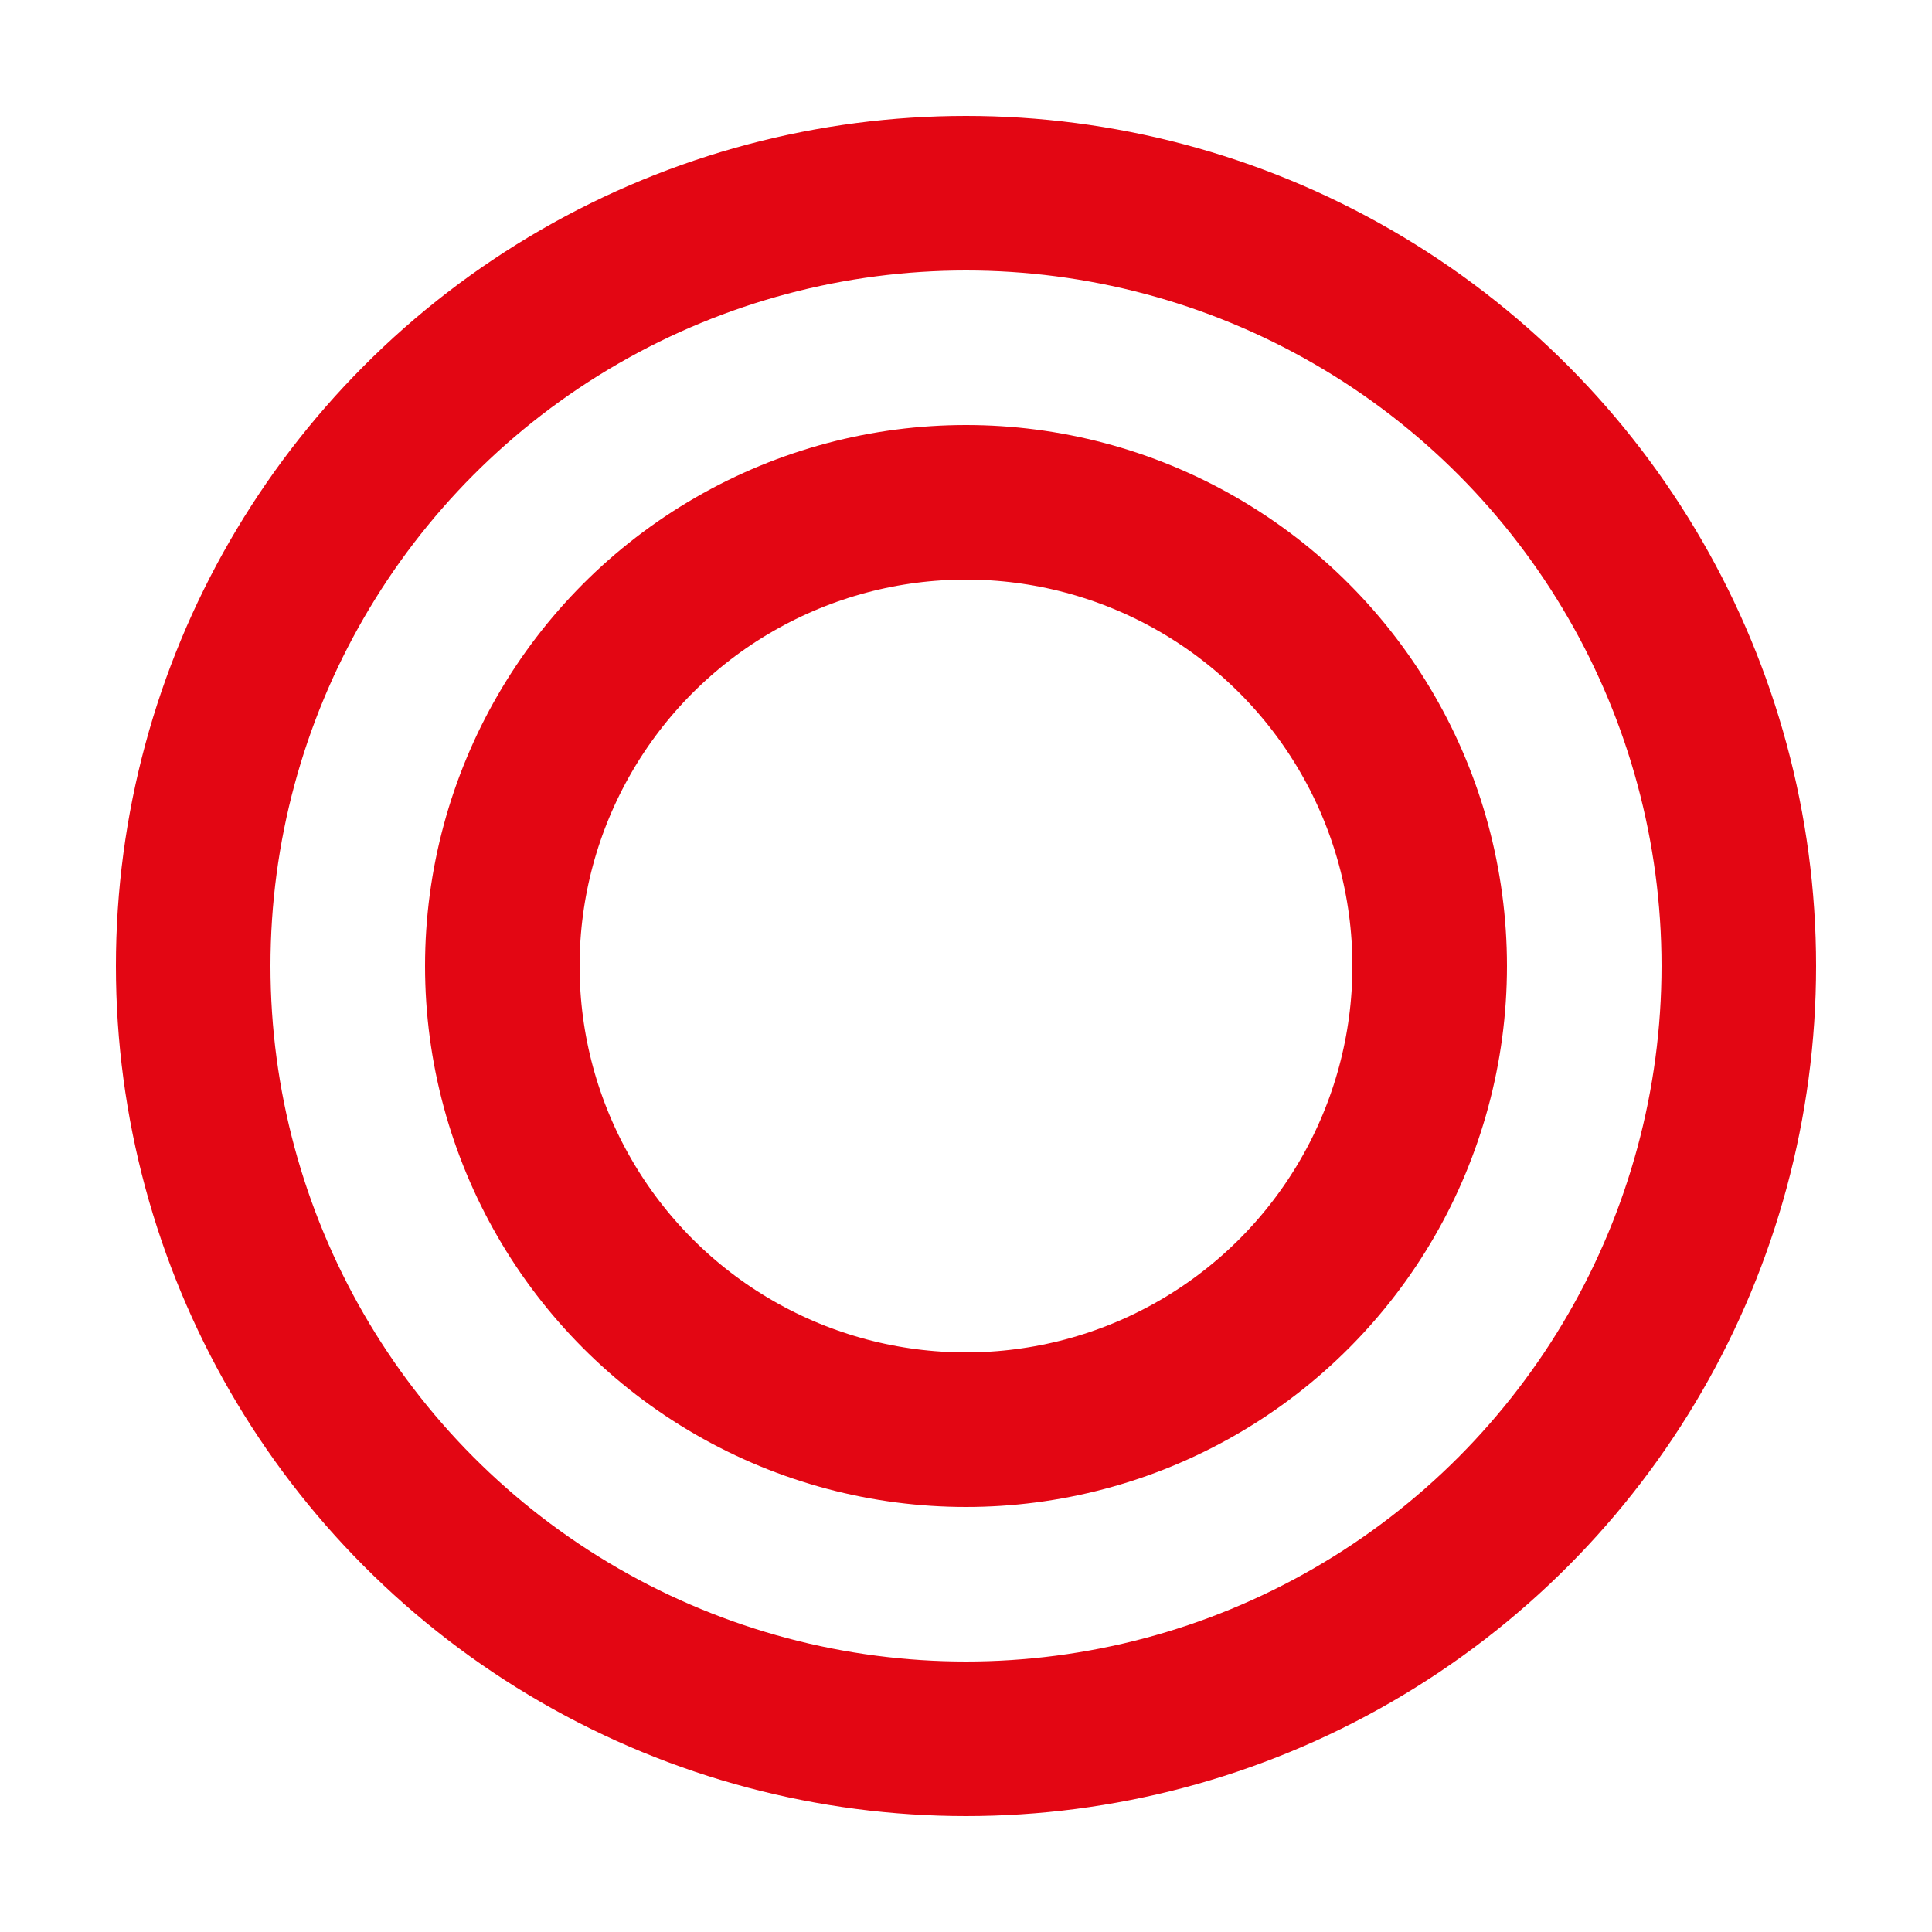 <svg xmlns="http://www.w3.org/2000/svg" width="100" height="100" viewBox="0 0 25 25">
  <g fill="none" stroke="#e30613" stroke-width="2">
    <circle cx="12.5" cy="12.5" r="10" />
    <circle cx="12.5" cy="12.5" r="6" />
  </g>
</svg>